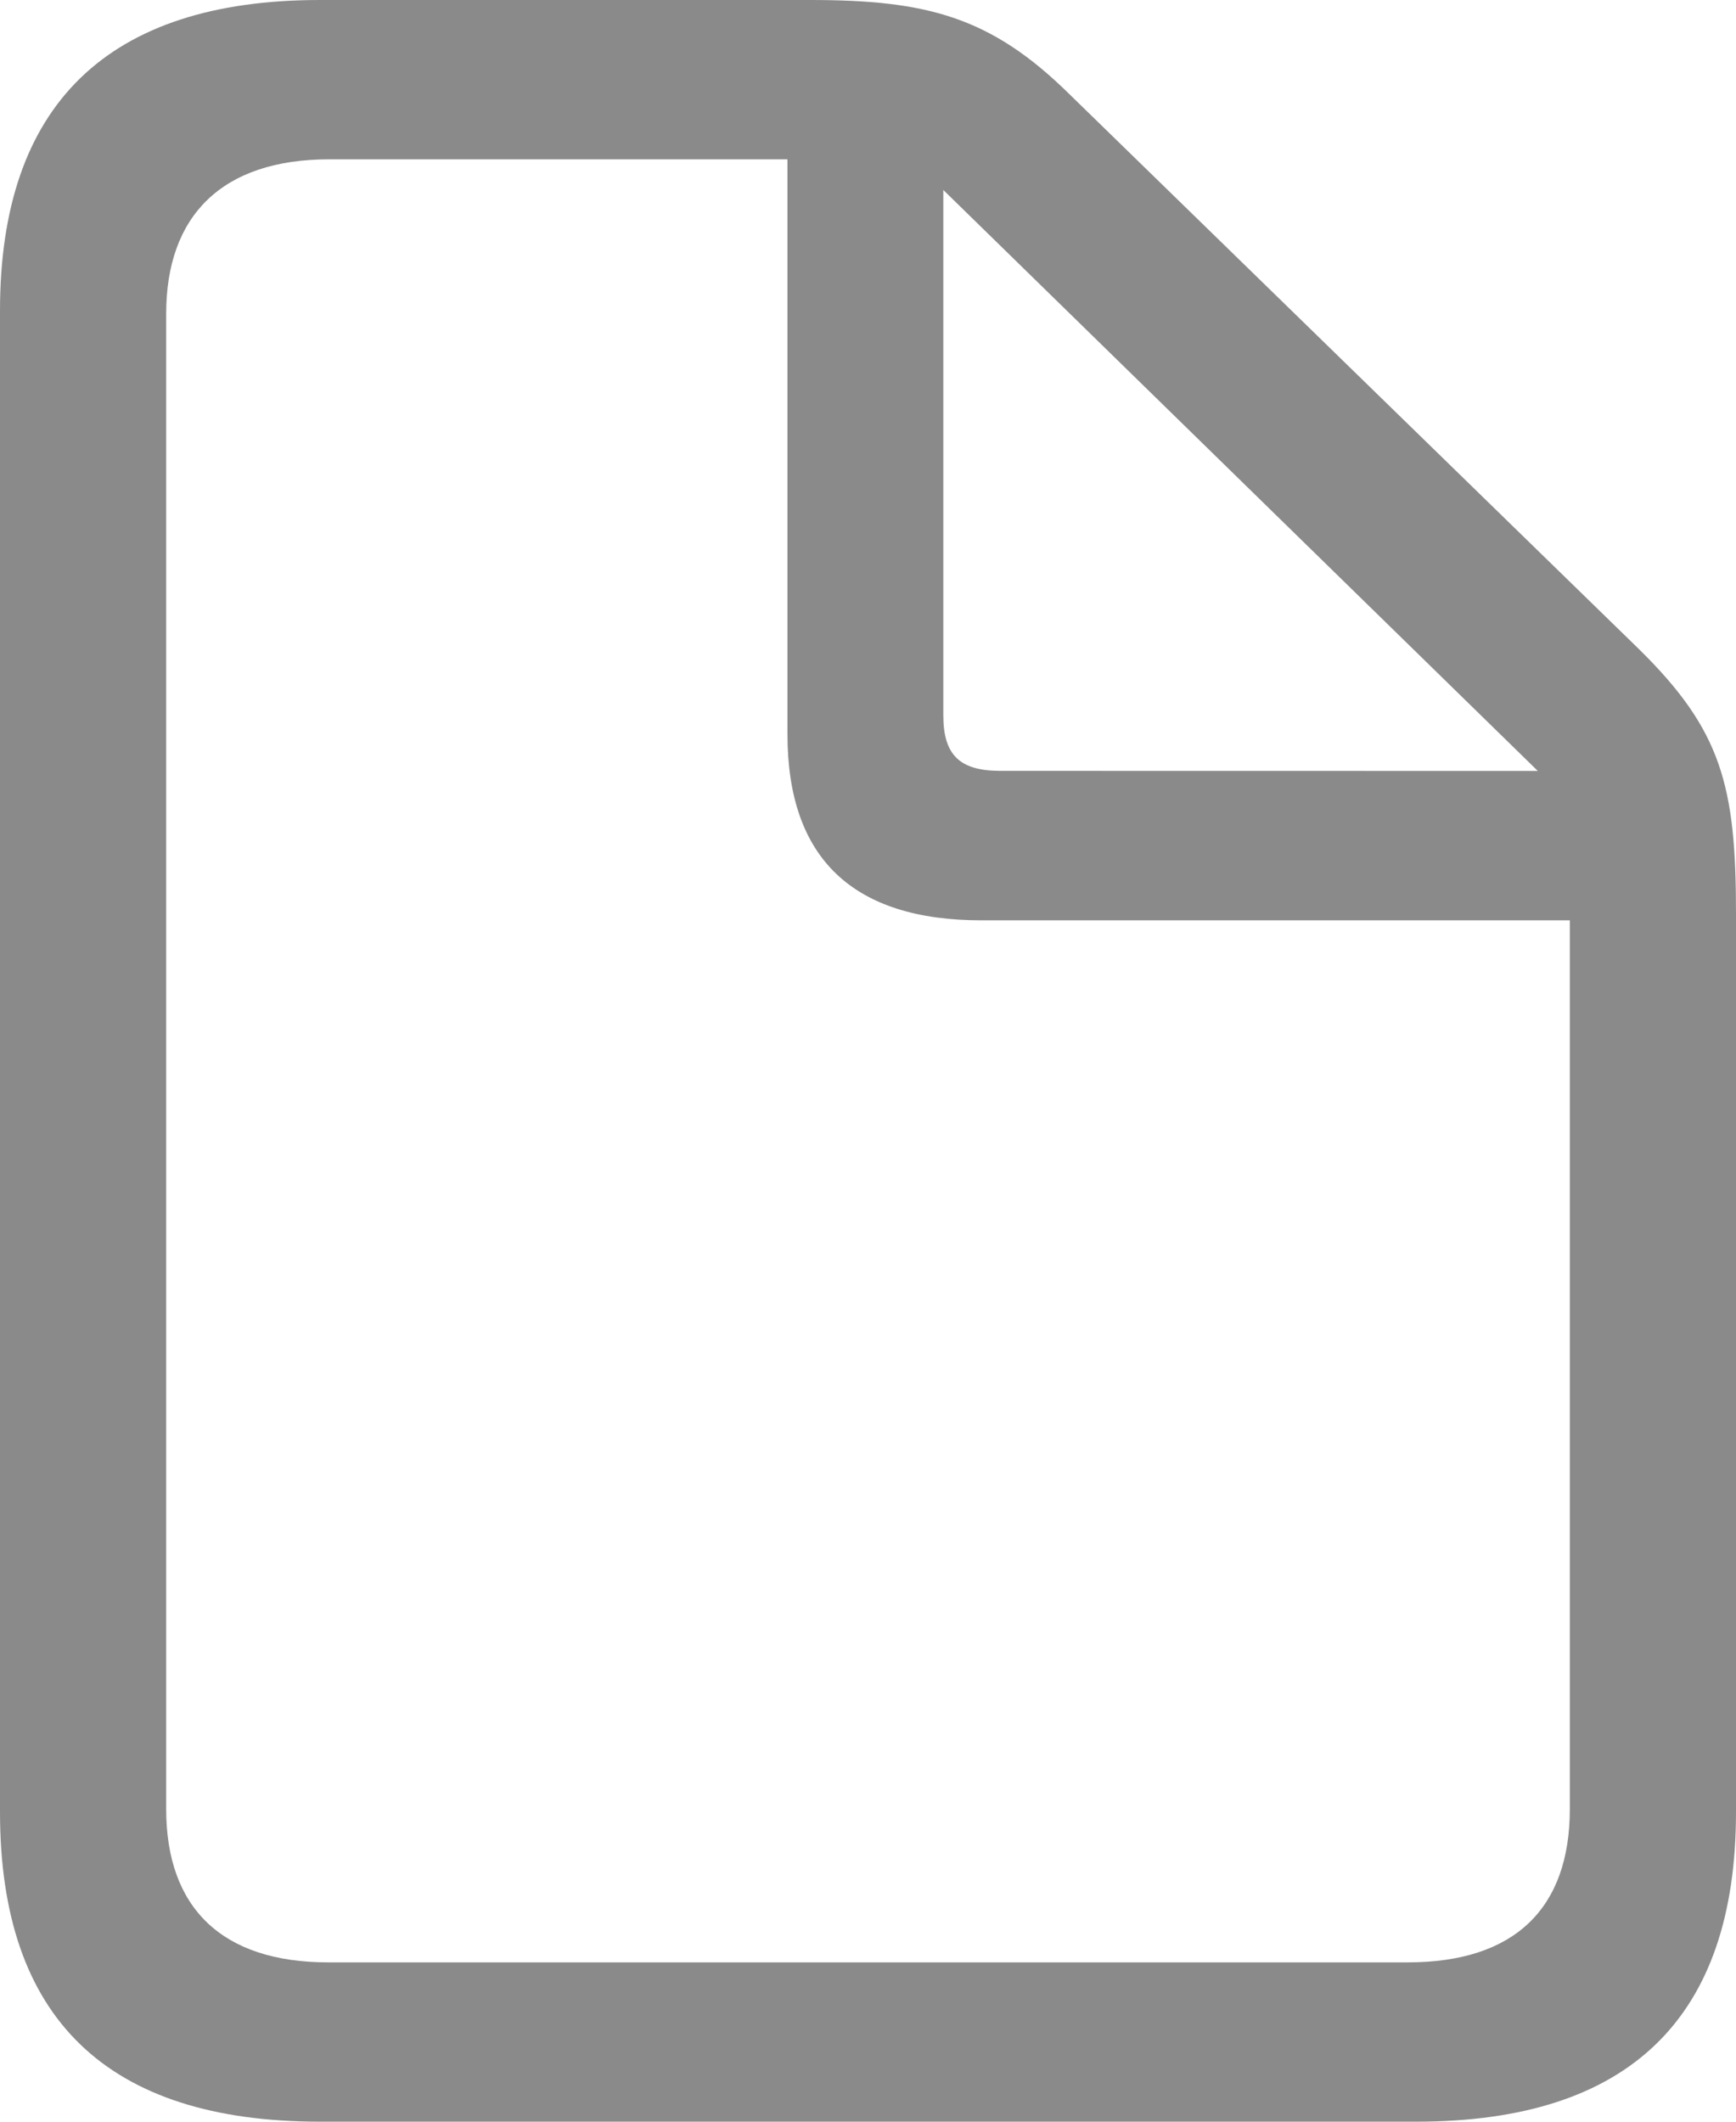 <svg width="18" height="22" viewBox="0 0 18 22" fill="none" xmlns="http://www.w3.org/2000/svg">
<path d="M3.318 22H14.682C16.898 22 18 20.922 18 18.788V9.471C18 8.147 17.85 7.573 16.994 6.731L11.087 0.975C10.274 0.174 9.61 0 8.401 0H3.318C1.113 0 0 1.088 0 3.222V18.788C0 20.933 1.113 22 3.318 22ZM3.403 20.348C2.301 20.348 1.723 19.783 1.723 18.758V3.253C1.723 2.237 2.301 1.652 3.414 1.652H8.165V7.614C8.165 8.907 8.85 9.543 10.177 9.543H16.277V18.758C16.277 19.783 15.71 20.348 14.597 20.348H3.403ZM10.37 7.993C9.952 7.993 9.781 7.829 9.781 7.419V1.97L15.945 7.994L10.37 7.993Z" fill="#8A8A8A"/>
</svg>
